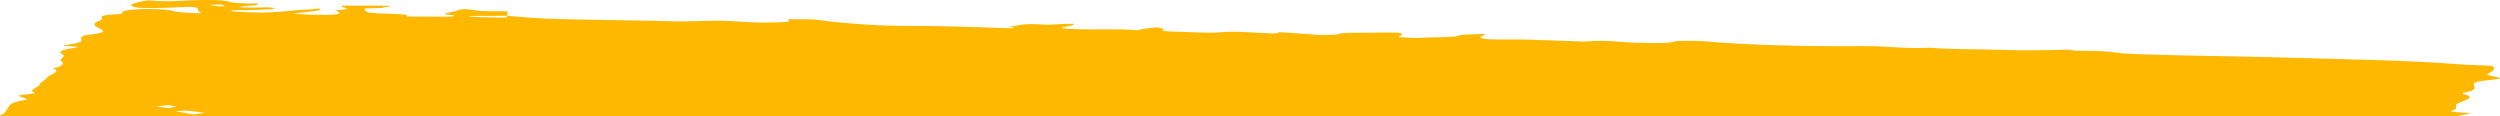 <svg width="667" height="31" viewBox="0 0 667 31" fill="none" xmlns="http://www.w3.org/2000/svg">
<g clip-path="url(#clip0)">
<path fill-rule="evenodd" clip-rule="evenodd" d="M135.385 3.02C135.385 3.421 135.385 3.821 135.385 4.222C132.632 4.224 129.878 4.214 127.125 4.231C126.331 4.236 125.593 4.314 124.827 4.357C125.451 4.411 125.99 4.491 126.714 4.516C128.8 4.589 130.943 4.649 133.086 4.7C133.71 4.714 134.973 4.691 135.03 4.663C135.314 4.52 135.299 4.37 135.385 4.224C138.819 4.445 141.217 4.772 145.46 4.944C156.77 5.405 168.847 5.344 180.256 5.699C183.662 5.805 188.061 5.479 191.808 5.528C195.469 5.576 198.747 5.908 202.437 6.003C204.721 6.062 208.042 5.989 209.816 5.833C210.979 5.73 210.227 5.37 210.341 5.126C213.136 5.203 216.159 4.978 218.841 5.385C221.85 5.84 226.22 6.217 230.634 6.523C233.855 6.747 238.098 6.912 241.873 6.909C250.586 6.901 258.604 7.162 266.665 7.449C270.581 7.589 272.029 7.536 269.134 7.107C272.029 6.855 272.738 6.125 279.067 6.598C279.805 6.653 282.118 6.449 283.75 6.383C284.559 6.351 285.496 6.357 286.376 6.344C286.347 6.457 286.574 6.578 286.262 6.68C285.709 6.861 285.042 7.048 284.034 7.204C281.82 7.54 284.8 7.662 286.305 7.743C291.612 8.032 298.282 7.574 303.348 8.077C304.128 7.915 304.767 7.742 305.746 7.596C306.541 7.479 307.747 7.394 308.783 7.296C309.28 7.411 309.975 7.52 310.231 7.642C310.812 7.907 308.882 8.29 312.487 8.41C316.659 8.548 322.86 8.847 325.003 8.656C329.942 8.216 332.723 8.661 336.115 8.764C338.584 8.839 340.784 9.165 341.124 8.598C341.947 8.631 342.87 8.65 343.579 8.701C346.389 8.905 348.957 9.157 351.966 9.314C353.172 9.377 356.649 9.268 356.762 9.194C357.699 8.579 361.985 8.787 365.32 8.727C373.564 8.582 374.771 8.682 373.763 9.484C373.579 9.632 372.897 9.878 373.394 9.91C375.097 10.024 378.091 10.185 379.028 10.108C382.292 9.838 388.678 10.108 389.515 9.372C389.671 9.232 393.957 9.146 396.355 9.036C395.943 9.441 394.17 9.905 395.418 10.237C397.277 10.731 402.727 10.453 406.544 10.551C412.064 10.694 417.414 10.911 422.835 11.095C428.895 10.526 432.23 11.356 436.969 11.404C440.389 11.439 445.441 11.713 446.988 11C447.144 10.928 452.537 10.845 454.013 10.97C466.642 12.057 481.33 12.429 496.784 12.308C503.709 12.252 508.037 13.082 514.977 12.733C520.625 13.236 527.919 13.087 534.021 13.303C540.634 13.537 545.941 13.403 551.802 13.245C552.625 13.345 553.363 13.52 554.285 13.533C558.131 13.585 561.154 13.529 564.375 14.018C567.185 14.444 574.394 14.588 579.943 14.73C589.89 14.986 600.264 15.063 610.056 15.369C625.722 15.858 642.482 16.036 656.134 17.161C658.83 17.384 664.762 17.452 665.045 17.657C665.897 18.272 665.187 18.933 664.024 19.551C663.541 19.811 663.257 19.966 664.464 20.209C668.04 20.931 668.011 20.96 663.243 21.458C660.646 21.729 660.107 22.024 660.022 22.39C659.852 23.167 661.583 23.973 657.439 24.706C656.815 24.815 656.886 25.022 657.411 25.147C661.242 26.061 656.715 26.891 655.509 27.756C654.7 28.339 656.133 28.994 654.203 29.515C652.075 30.091 661.597 29.926 657.978 30.477C655.992 30.779 655.452 31.191 653.522 31.5C651.621 31.803 651.465 32.003 653.891 32.27C656.474 32.554 658.475 32.49 661.001 32.275C661.781 32.209 663.428 32.261 664.662 32.259C664.165 32.373 663.896 32.511 663.13 32.596C660.32 32.903 657.751 33.367 653.026 32.837C652.728 32.803 649.861 32.942 649.18 33.063C647.818 33.306 646.469 33.589 646.313 33.864C645.845 34.692 645.732 35.504 643.745 36.334C641.389 37.314 643.305 38.433 640.197 39.369C636.082 40.608 640.637 41.919 635.287 43.117C633.641 43.486 635.812 43.615 639.488 43.383C640.126 43.342 643.433 43.751 645.164 43.983C645.817 44.07 646.015 44.289 645.462 44.368C644.809 44.461 643.106 44.501 641.857 44.501C640.594 44.501 639.19 44.447 638.097 44.373C635.528 44.199 634.365 44.405 635.358 44.567C638.168 45.022 638.821 45.248 633.116 45.538C627.865 45.806 628.589 46.045 634.436 46.316C638.537 46.506 643.603 47.685 642.028 47.713C636.678 47.806 641.148 48.329 638.991 48.381C631.413 48.561 637.813 49.411 633.201 49.709C634.436 49.78 635.613 49.878 636.947 49.915C638.664 49.964 640.495 49.967 642.283 49.989C641.219 50.172 640.424 50.382 639.062 50.531C635.188 50.959 631.044 51.328 632.066 52.054C632.52 52.383 630.079 52.157 628.589 52.113C626.446 52.05 624.062 52.008 621.919 52.047C620.642 52.07 618.84 52.251 618.655 52.385C618.173 52.728 617.506 53.127 618.655 53.425C621.139 54.063 619.365 54.529 615.122 54.93C611.375 55.283 609.672 55.68 610.041 56.227C610.68 57.177 605.117 57.965 603.556 58.864C603.343 58.984 601.286 59.186 600.761 59.163C595.013 58.915 594.403 59.759 589.919 59.737C589.266 59.734 588.542 59.691 588.031 59.644C582.312 59.121 582.327 59.121 577.417 59.624C574.72 59.9 573.457 60.326 569.399 59.591C566.461 59.06 557.578 58.984 553.207 58.392C551.66 58.674 550.752 59.133 547.786 58.443C546.864 58.228 542.337 58.187 539.413 58.079C536.064 57.956 532.701 57.828 529.267 57.742C526.528 57.672 523.307 57.736 520.908 57.609C515.388 57.312 509.102 57.274 503.851 57.054C495.791 56.717 487.546 56.565 479.386 56.385C465.025 56.067 451.458 55.462 437.211 55.122C435.706 55.087 433.961 55.156 432.357 55.193C431.08 55.222 429.122 55.353 428.696 55.306C420.919 54.452 409.836 54.79 401.066 54.384C394.638 54.088 388.99 54.071 382.718 54.257C381.71 54.286 380.362 54.292 379.496 54.243C376.119 54.048 374.586 53.341 369.875 53.616C365.277 53.883 363.602 53.43 360.466 53.39C356.464 53.339 352.42 53.302 348.461 53.221C344.998 53.149 341.607 53.03 338.215 52.921C335.05 52.818 332.198 52.388 328.565 52.857C328.097 52.917 325.528 52.897 325.003 52.824C319.142 51.999 309.337 52.508 302.539 52.025C289.696 52.156 277.833 51.586 265.473 51.378C258.86 51.266 252.772 50.999 245.605 51.088C240.099 51.155 233.415 51.048 228.803 50.743C224.801 50.479 222.233 50.764 219.281 50.694C216.329 50.625 213.718 50.258 210.951 50.258C206.552 50.258 204.267 49.993 201.514 49.734C200.89 49.674 199.854 49.62 199.073 49.631C192.148 49.723 185.734 49.454 179.107 49.323C171.231 49.168 164.845 49.42 159.665 50.112C157.976 50.338 155.479 50.242 154.968 49.9C154.812 49.803 155.053 49.697 154.84 49.602C154.173 49.302 156.941 48.853 152.073 48.735C147.66 48.626 142.679 48.315 139.528 48.993C139.401 49.019 138.663 49.011 138.209 49.021C137.783 48.836 137.357 48.653 136.917 48.469C135.526 48.538 133.284 48.573 132.887 48.684C131.865 48.979 130.233 49.125 128.005 48.927C124.798 48.643 122.755 48.326 118.483 48.849C116.255 49.12 112.026 49.185 112.949 49.706C113.02 49.748 110.948 49.832 109.884 49.895C109.316 49.745 108.521 49.599 108.294 49.442C108.195 49.373 109.415 49.291 109.841 49.205C110.664 49.035 111.118 48.838 112.14 48.686C114.538 48.331 112.353 48.089 110.082 47.96C106.62 47.765 100.986 47.43 99.24 47.574C93.422 48.057 89.094 47.444 84.042 47.498C79.26 47.548 73.981 47.664 69.624 47.244C69.141 47.198 66.828 47.284 66.09 47.376C63.635 47.679 58.64 46.763 58.243 47.525C57.959 48.059 63.281 47.708 65.849 47.828C66.644 47.865 67.822 48.006 67.666 48.052C66.474 48.412 61.45 48.604 57.023 48.521C55.476 48.492 53.801 48.563 52.169 48.561C51.247 48.561 49.516 48.498 49.53 48.478C49.899 48.092 48.863 47.725 45.585 47.616C43.541 47.548 40.745 47.742 38.276 47.819C38.177 47.674 38.347 47.416 37.936 47.404C35.651 47.341 33.239 47.33 30.855 47.325C30.656 47.325 30.088 47.554 30.244 47.562C31.961 47.66 33.764 47.747 35.608 47.813C36.417 47.842 37.382 47.817 38.276 47.817C37.013 48.003 35.807 48.194 34.487 48.375C32.699 48.621 31.152 48.758 28.428 48.432C26.924 48.252 23.944 48.217 21.63 48.117C20.226 46.826 17.742 46.516 6.872 46.322C5.68 46.3 3.353 46.36 3.239 46.422C2.941 46.582 3.04 46.807 3.92 46.924C5.623 47.15 8.021 47.315 10.022 47.514C11.172 47.63 12.137 47.767 13.173 47.894C11.853 47.885 10.533 47.874 9.213 47.865C6.475 47.848 3.75 47.831 1.011 47.817C-4.963 47.788 -4.807 47.791 -3.7 47.04C-3.374 46.817 -3.785 46.546 -4.722 46.345C-5.659 46.142 -7.674 45.907 -9.731 46.26C-11.094 46.495 -16.33 46.608 -12.257 47.061C-12.158 47.072 -13.662 47.299 -14.727 47.375C-15.763 47.448 -17.48 47.518 -18.388 47.471C-19.239 47.427 -20.176 47.163 -19.779 47.112C-15.564 46.569 -17.125 46.167 -21.183 45.689C-22.915 45.484 -23.525 44.81 -22.503 44.743C-14.258 44.219 -19.438 43.351 -17.508 42.679C-15.536 41.992 -15.351 41.246 -14.485 40.525C-13.322 39.563 -11.818 38.605 -11.534 37.631C-11.491 37.465 -10.086 37.268 -8.809 37.145C-5.02 36.784 -5.02 36.3 -6.978 35.925C-8.951 35.545 -8.696 35.33 -6.453 35.012C-4.892 34.791 -4.154 34.491 -3.431 34.214C-2.366 33.802 0.287 33.235 -1.245 32.994C-3.899 32.573 -2.097 32.301 -1.586 31.951C-1.288 31.745 -2.778 31.471 -1.997 31.314C1.593 30.604 1.323 29.813 1.933 29.063C2.615 28.228 2.189 27.418 6.73 26.654C8.05 26.432 5.538 25.952 5.027 25.586C4.474 25.191 10.405 25.142 9.086 24.635C7.397 23.985 10.292 23.33 10.491 22.672C10.703 21.99 12.151 21.309 12.619 20.656C13.187 19.872 16.649 19.081 14.194 18.262C13.811 18.132 15.755 17.937 15.954 17.765C16.436 17.324 17.359 16.914 16.479 16.425C15.301 15.769 18.139 15.082 16.451 14.353C15.386 13.892 16.649 13.19 19.459 12.842C23.83 12.303 15.074 12.401 17.345 12.048C19.076 11.779 20.878 11.479 21.446 11.167C22.155 10.781 21.403 10.367 21.701 9.968C21.872 9.736 22.255 9.447 23.603 9.297C29.407 8.651 27.42 7.954 25.859 7.224C25.093 6.862 25.192 6.472 25.405 6.1C25.576 5.817 26.725 5.542 27.122 5.259C27.874 4.726 24.809 4.067 32.089 3.753C33.026 3.713 32.302 3.285 32.799 3.048C34.218 2.361 41.725 2.176 45.258 2.736C46.252 2.893 46.535 3.122 47.784 3.238C49.43 3.394 51.715 3.469 53.73 3.578C53.489 3.366 53.205 3.154 53.006 2.942C52.879 2.807 52.723 2.67 52.779 2.535C53.021 1.884 51.857 1.718 47.245 1.946C43.13 2.149 38.106 2.298 36.204 1.929C33.579 1.417 35.679 0.784 38.376 0.251C38.702 0.186 39.894 0.097 39.922 0.102C45.329 0.684 50.026 -0.055 55.192 0.003C58.229 0.039 59.974 0.08 61.01 0.457C61.947 0.795 65.069 0.99 68.815 0.918C68.546 1.145 69.496 1.411 66.317 1.529C65.111 1.574 64.43 1.786 63.508 1.923C64.998 1.963 66.474 2.024 67.978 2.032C69.056 2.038 70.192 1.941 71.242 1.955C71.951 1.964 73.016 2.078 73.087 2.155C73.2 2.264 72.874 2.445 72.192 2.485C70.305 2.595 68.106 2.639 66.076 2.724C64.515 2.79 60.939 2.548 61.833 2.963C62.174 3.12 65.211 3.251 67.226 3.312C74.222 3.524 77.003 2.721 82.438 2.533C83.446 2.498 84.184 2.367 85.035 2.279C85.163 2.424 85.83 2.596 85.319 2.705C84.354 2.916 82.807 3.099 81.332 3.277C80.437 3.386 79.231 3.466 78.167 3.558C79.558 3.678 80.806 3.861 82.382 3.907C89.222 4.108 91.492 3.867 90.215 3.112C90.016 2.993 89.222 2.782 89.449 2.768C95.537 2.425 90.442 1.931 90.996 1.517C94.16 1.517 97.339 1.525 100.503 1.516C108.365 1.493 101.199 1.931 102.107 2.12C100.432 2.166 97.325 2.213 97.325 2.258C97.339 2.627 97.168 3.033 98.545 3.352C100.518 3.81 110.309 3.463 108.422 4.403C112.339 4.426 116.269 4.459 120.186 4.454C120.569 4.454 121.52 4.122 121.194 4.098C115.83 3.681 120.867 3.301 121.648 2.934C122.911 2.338 123.876 2.299 126.969 2.771C129.552 3.168 132.589 2.945 135.385 3.02ZM51.573 30.52C53.248 30.303 54.766 30.152 54.596 30.123C53.248 29.9 51.672 29.688 49.87 29.507C49.572 29.476 47.841 29.614 46.777 29.674C48.21 29.926 49.643 30.18 51.573 30.52ZM47.06 28.437C46.351 28.311 45.613 28.18 44.889 28.05C43.74 28.18 42.576 28.31 41.413 28.44C42.661 28.568 43.91 28.694 45.159 28.821C45.712 28.711 46.252 28.602 47.06 28.437ZM627.567 49.702C625.467 50.01 624.261 50.109 624.289 50.203C624.332 50.304 625.538 50.399 626.233 50.496C627.241 50.387 628.688 50.293 629.114 50.161C629.426 50.066 628.362 49.92 627.567 49.702ZM58.938 1.201C57.221 1.257 56.441 1.284 55.66 1.308C56.568 1.443 57.406 1.585 58.427 1.708C58.598 1.728 60.159 1.652 60.145 1.645C59.832 1.494 59.364 1.348 58.938 1.201Z" fill="#FFB800"/>
</g>
<defs>
<clipPath id="clip0">
<rect width="667" height="31" fill="white"/>
</clipPath>
</defs>
</svg>
